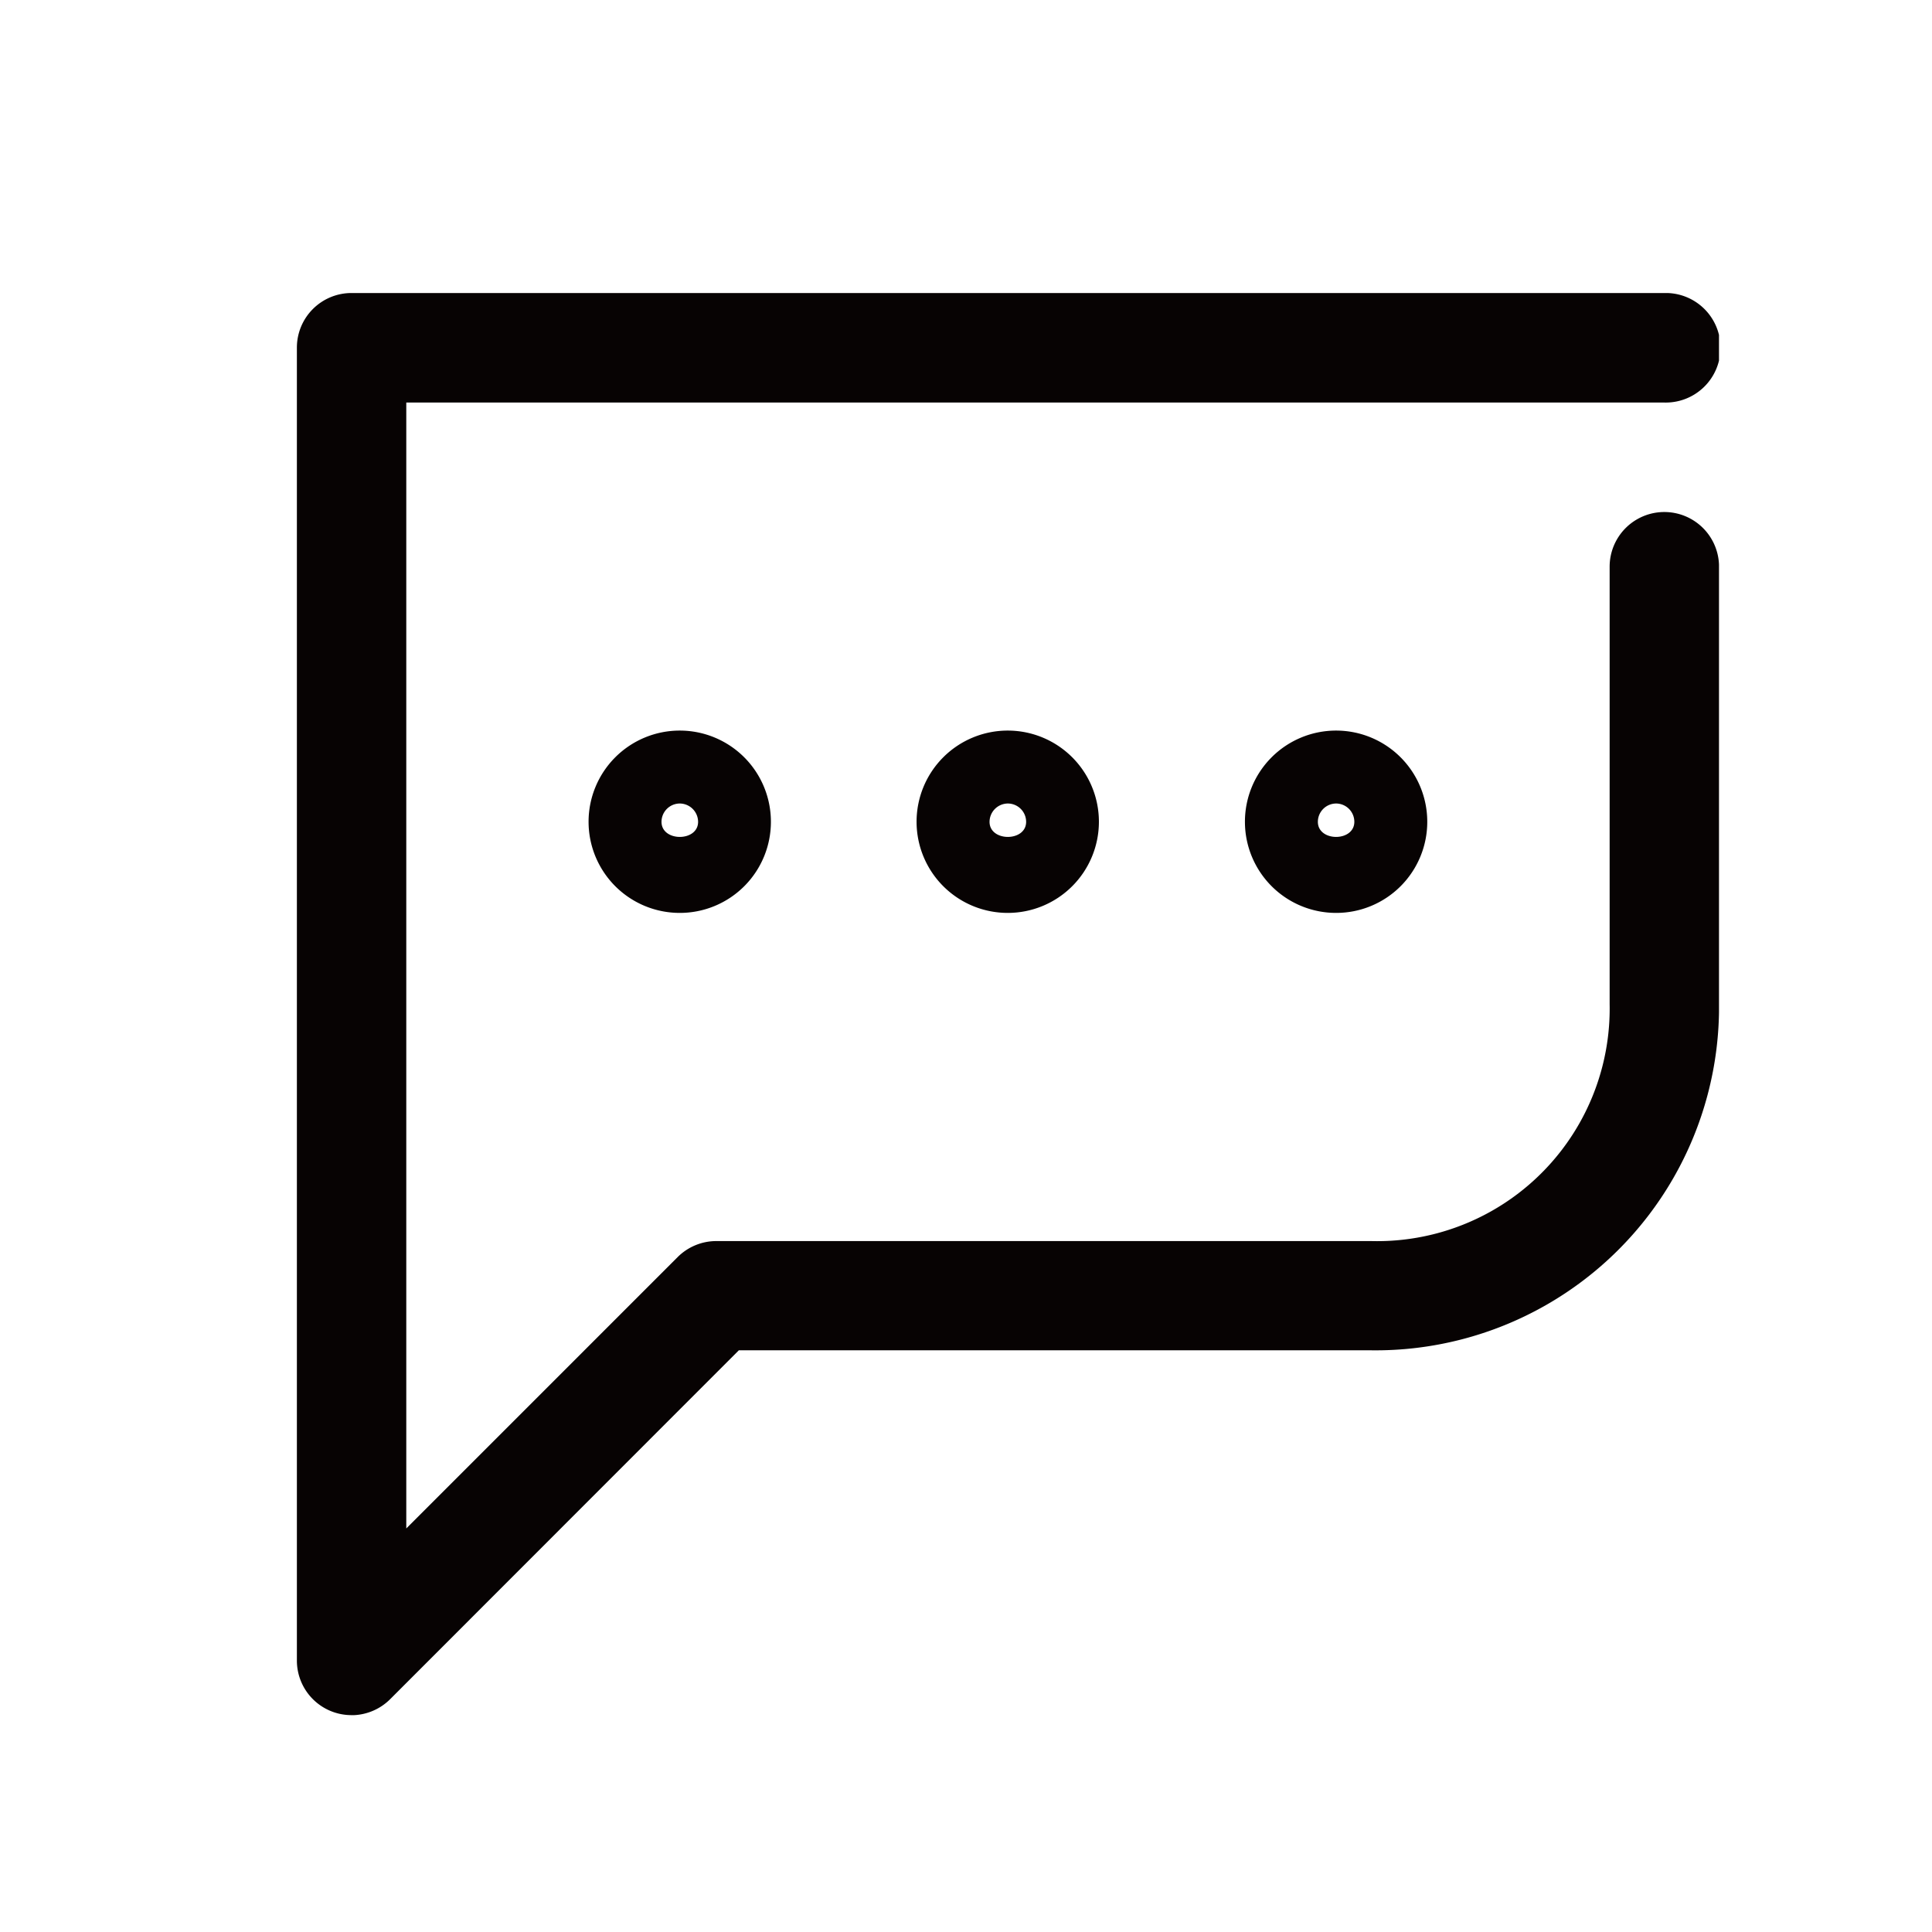 <svg xmlns="http://www.w3.org/2000/svg" xmlns:xlink="http://www.w3.org/1999/xlink" width="48" height="48" viewBox="0 0 48 48">
  <defs>
    <style>
      .cls-1, .cls-2 {
        fill: none;
      }

      .cls-2 {
        opacity: 0.3;
      }

      .cls-3 {
        clip-path: url(#clip-path);
      }

      .cls-4 {
        fill: #070303;
      }
    </style>
    <clipPath id="clip-path">
      <rect id="사각형_13189" data-name="사각형 13189" class="cls-1" width="35.332" height="35.332"/>
    </clipPath>
  </defs>
  <g id="ico" transform="translate(-0.317 -1656.254)">
    <rect id="사각형_12335" data-name="사각형 12335" class="cls-2" width="48" height="48" transform="translate(0.317 1656.254)"/>
    <g id="그룹_10667" data-name="그룹 10667" transform="translate(7.693 1663.534)">
      <g id="그룹_10666" data-name="그룹 10666" class="cls-3" transform="translate(0 0)">
        <path id="패스_59081" data-name="패스 59081" class="cls-4" d="M1.357,35.332A1.356,1.356,0,0,1,0,33.975V1.357A1.357,1.357,0,0,1,1.357,0H33.972a1.361,1.361,0,1,1,0,2.721H2.718V30.694l6.74-6.74a1.36,1.36,0,0,1,.959-.4H26.688a5.778,5.778,0,0,0,5.927-5.887V6.8a1.359,1.359,0,1,1,2.718,0V17.668a8.533,8.533,0,0,1-8.644,8.6H10.98L2.319,34.934a1.362,1.362,0,0,1-.962.4" transform="translate(0 0)"/>
        <path id="패스_59082" data-name="패스 59082" class="cls-4" d="M4.464,7.83A2.265,2.265,0,1,1,6.727,5.567,2.263,2.263,0,0,1,4.464,7.83m0-2.718a.456.456,0,0,0-.455.455c0,.5.909.5.909,0a.458.458,0,0,0-.455-.455" transform="translate(5.05 7.571)"/>
        <path id="패스_59083" data-name="패스 59083" class="cls-4" d="M6.938,7.83A2.265,2.265,0,1,1,9.2,5.567,2.265,2.265,0,0,1,6.938,7.83m0-2.718a.458.458,0,0,0-.455.455c0,.5.909.5.909,0a.456.456,0,0,0-.455-.455" transform="translate(10.726 7.571)"/>
        <path id="패스_59084" data-name="패스 59084" class="cls-4" d="M9.414,7.83a2.265,2.265,0,1,1,2.263-2.263A2.263,2.263,0,0,1,9.414,7.83m0-2.718a.456.456,0,0,0-.455.455c0,.5.906.5.906,0a.455.455,0,0,0-.451-.455" transform="translate(16.407 7.571)"/>
      </g>
    </g>
  </g>
</svg>
